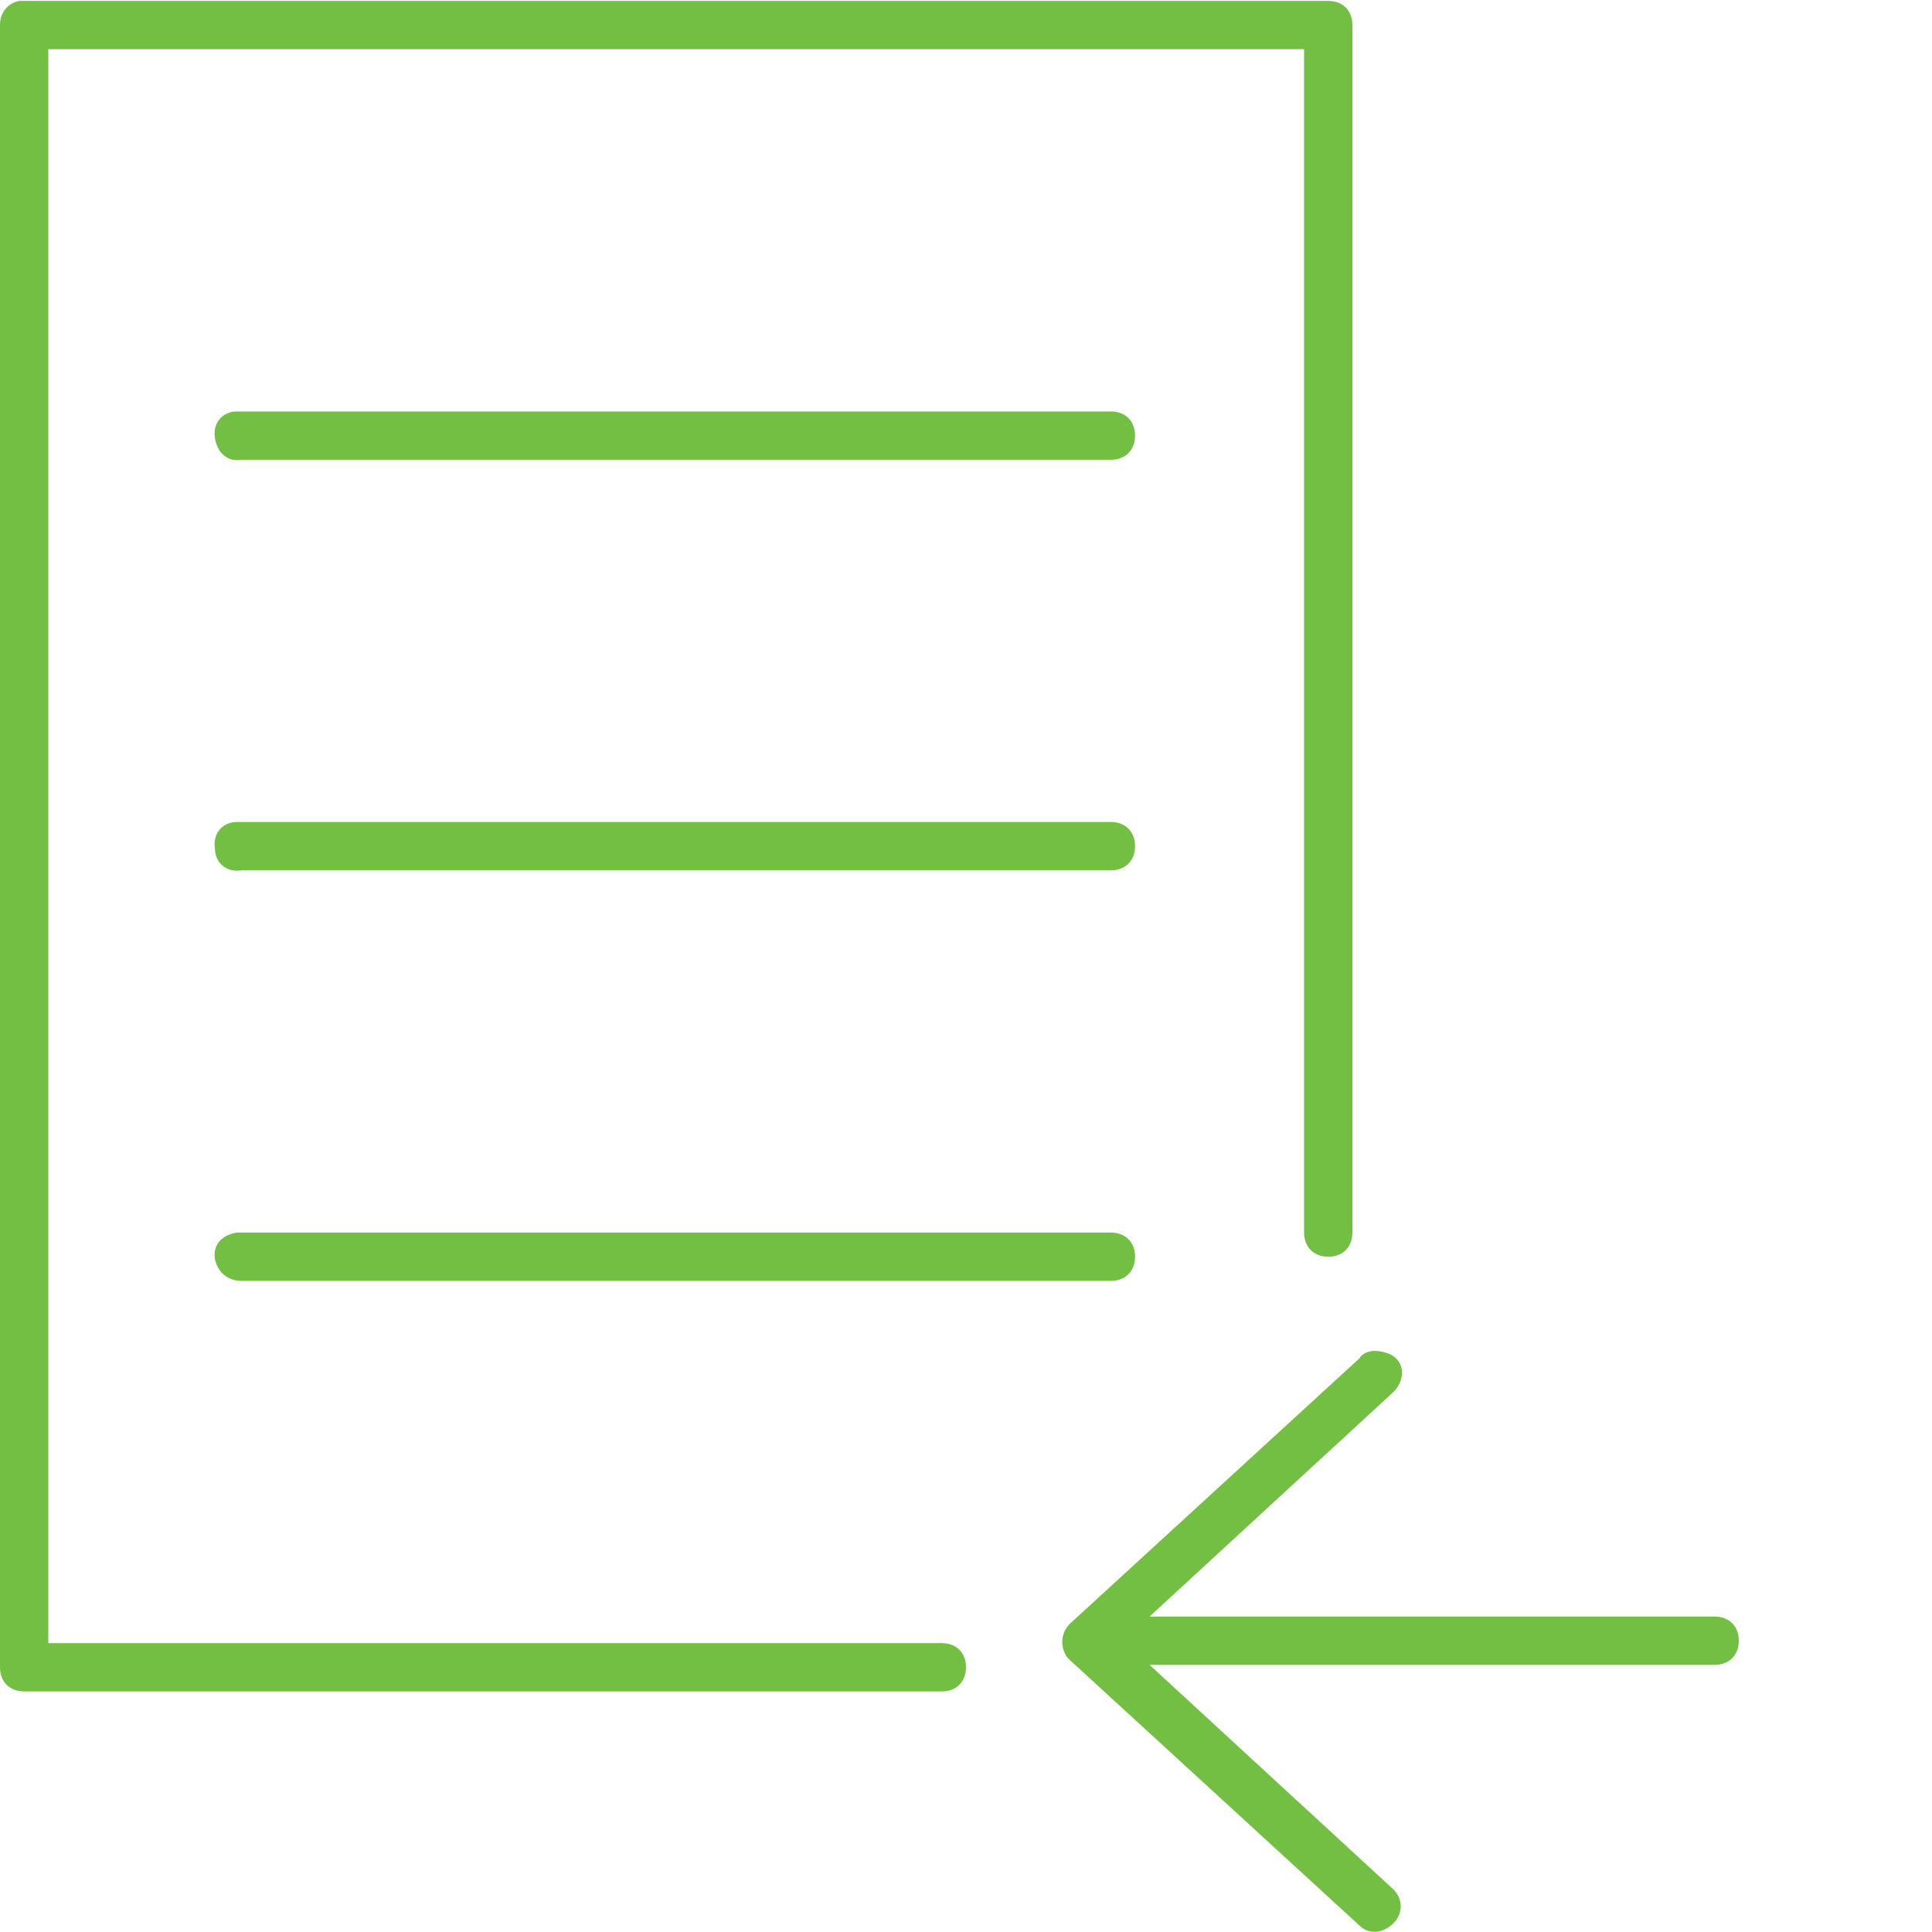 <svg xmlns="http://www.w3.org/2000/svg" width="80" height="80" x="0px" y="0px" viewBox="0 0 80 80">
                                        	<g transform="translate(0,-952.362)">
                                                <path fill="#73bf43" d="M0.8,952.4c-0.5,0.1-0.8,0.5-0.8,1v68c0,0.6,0.4,1,1,1h38c0.6,0,1-0.4,1-1s-0.4-1-1-1c0,0,0,0,0,0H2v-66h52v49
                                                    c0,0.6,0.4,1,1,1c0.6,0,1-0.4,1-1c0,0,0,0,0,0v-50c0-0.6-0.4-1-1-1H1C0.9,952.4,0.9,952.4,0.8,952.4z M9.8,969.4
                                                    c-0.6,0-1,0.5-0.9,1.1s0.5,1,1.1,0.9c0,0,0,0,0,0h36c0.6,0,1-0.4,1-1s-0.4-1-1-1c0,0,0,0,0,0H10C9.9,969.4,9.9,969.4,9.8,969.4z
                                                     M9.8,986.4c-0.6,0-1,0.5-0.9,1.1c0,0.6,0.5,1,1.1,0.9c0,0,0,0,0,0h36c0.6,0,1-0.4,1-1s-0.4-1-1-1c0,0,0,0,0,0H10
                                                    C9.9,986.4,9.9,986.4,9.8,986.4z M9.8,1003.4c-0.6,0.1-1,0.5-0.9,1.1c0.1,0.5,0.5,0.9,1.1,0.9h36c0.6,0,1-0.4,1-1c0-0.6-0.4-1-1-1
                                                    c0,0,0,0,0,0H10C9.9,1003.4,9.9,1003.4,9.8,1003.4z M56.9,1008.3c-0.2,0-0.5,0.1-0.6,0.3l-12,11c-0.4,0.4-0.4,1-0.1,1.4
                                                    c0,0,0,0,0.1,0.1l12,11c0.4,0.4,1,0.3,1.4-0.1c0.4-0.4,0.4-1,0-1.4l-10.1-9.3H71c0.6,0,1-0.4,1-1s-0.4-1-1-1c0,0,0,0,0,0H47.6
                                                    l10.1-9.3c0.4-0.4,0.5-1,0.1-1.4C57.6,1008.4,57.2,1008.3,56.9,1008.3L56.9,1008.3z"></path>
                                        	</g>
                                        </svg>